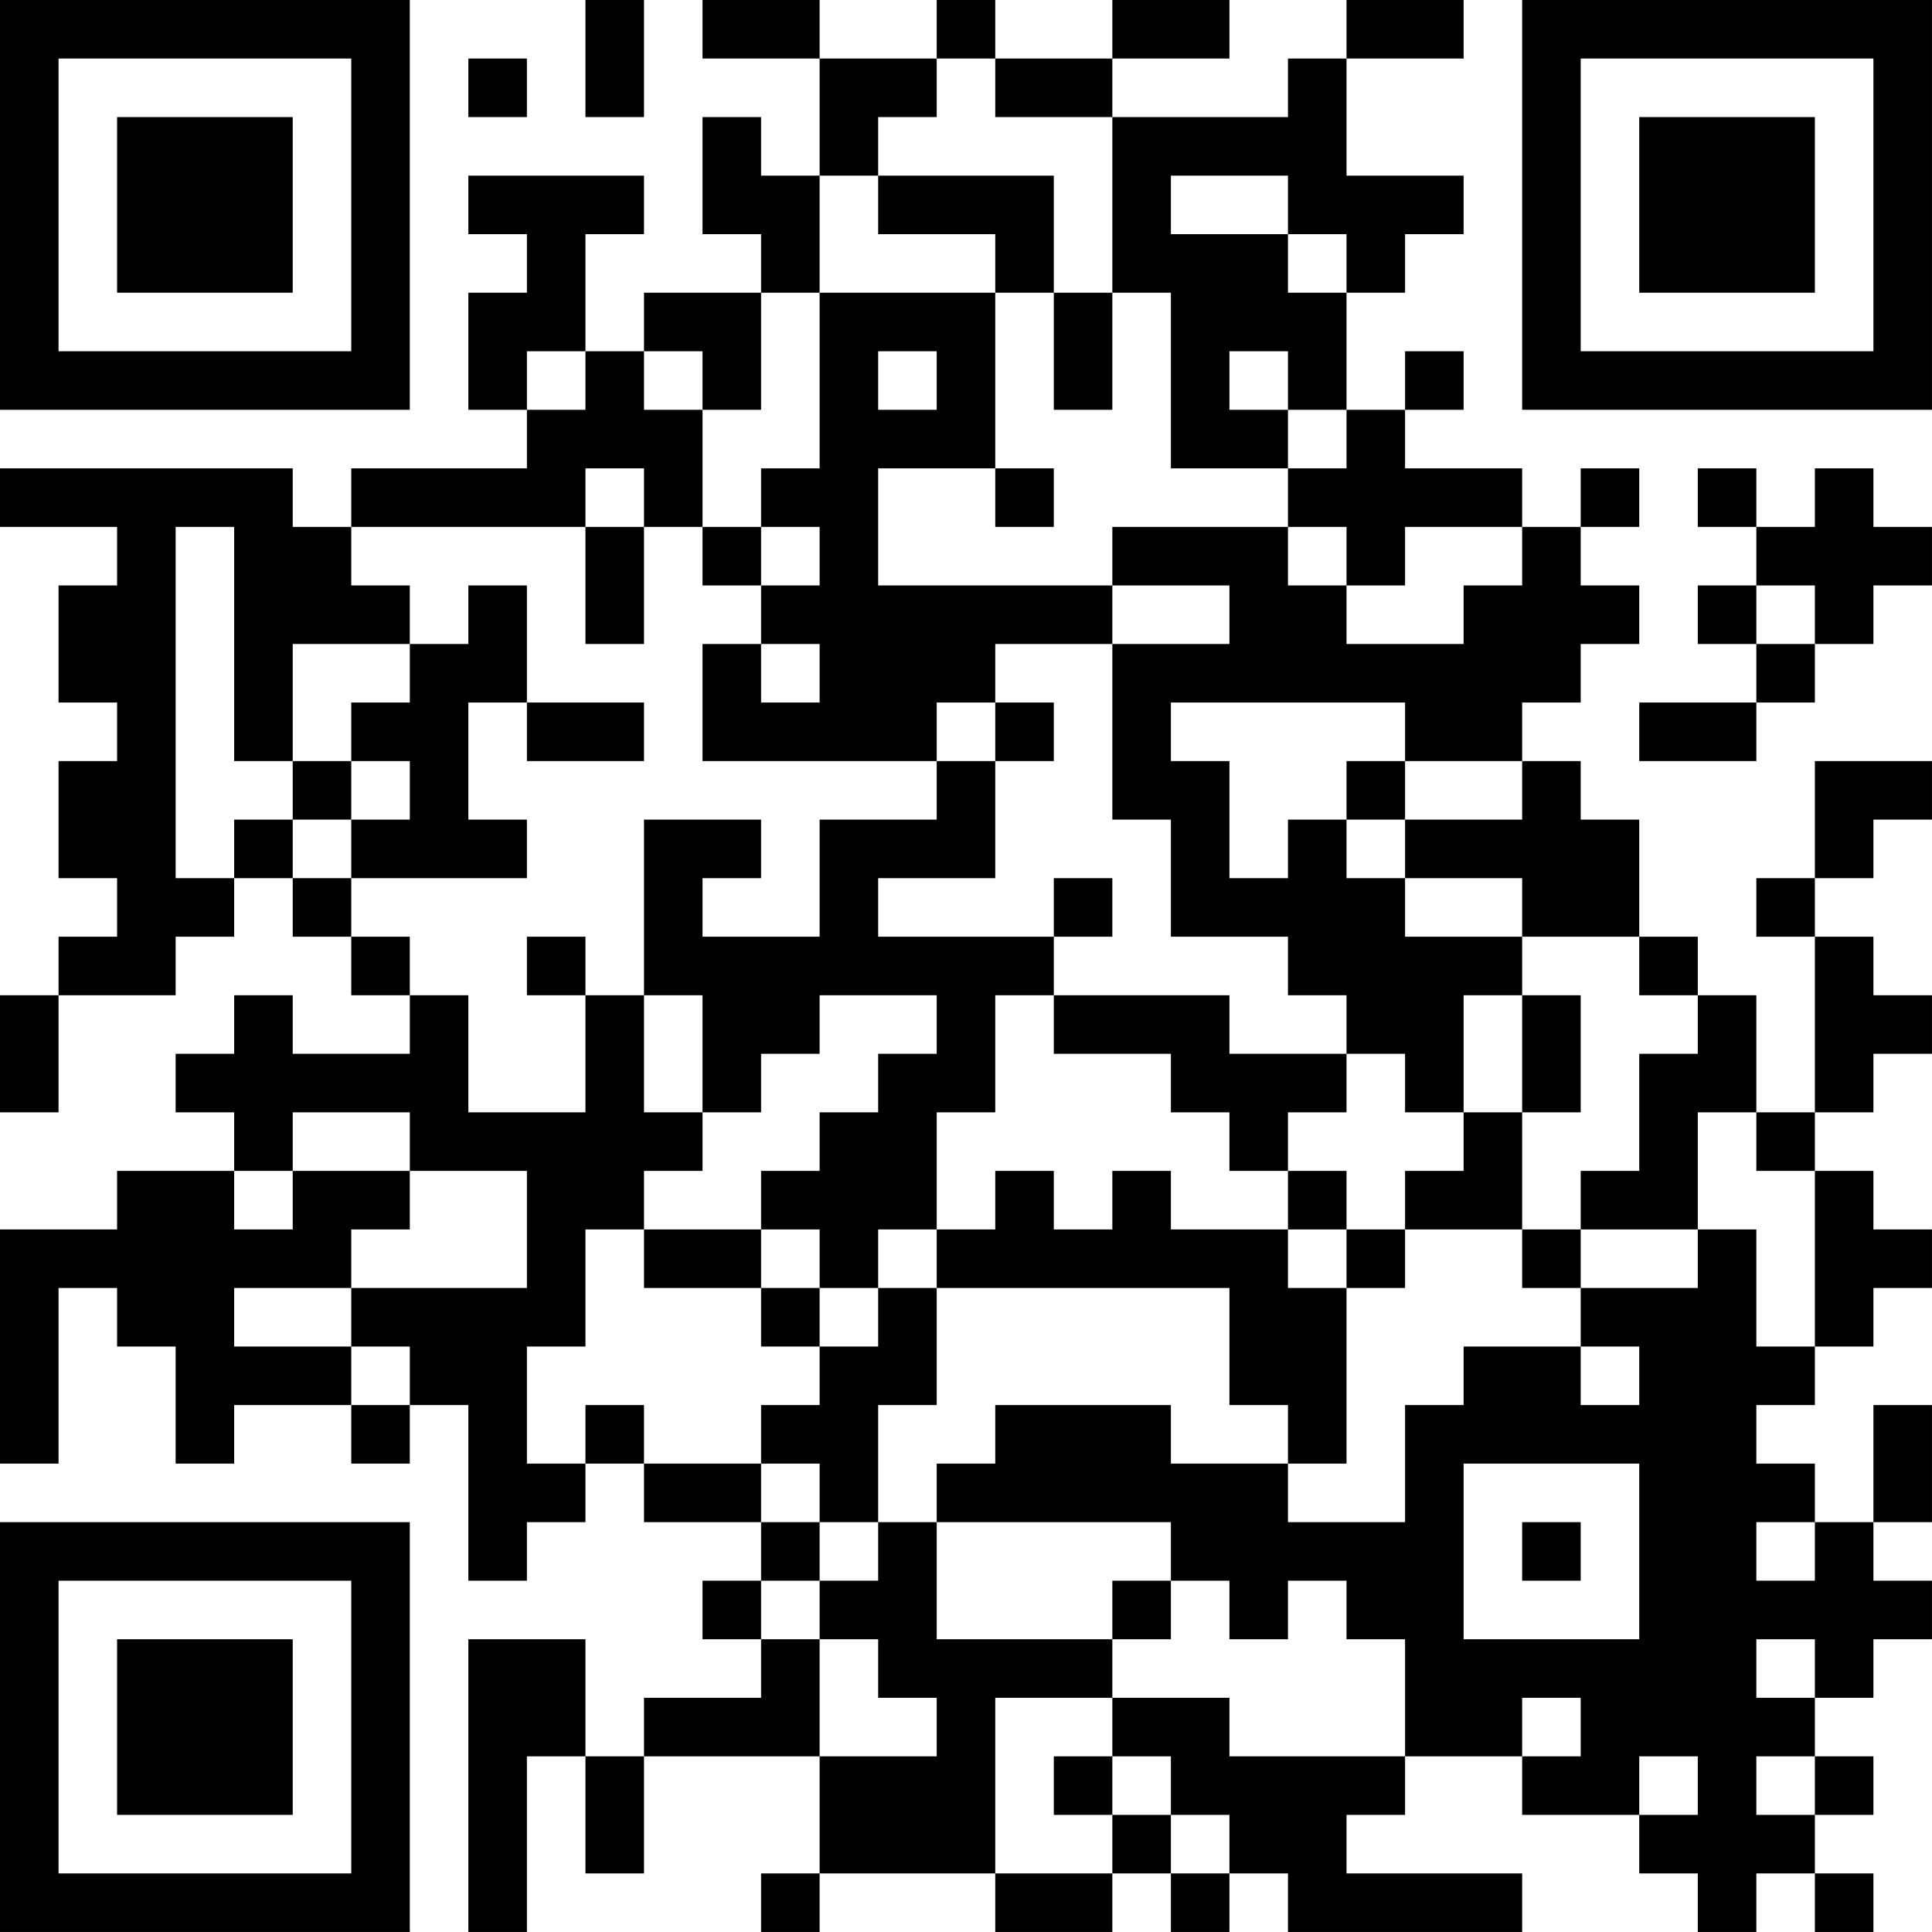 <?xml version="1.0" encoding="UTF-8"?>
<svg xmlns="http://www.w3.org/2000/svg" version="1.1" width="400" height="400" viewBox="0 0 400 400"><rect x="0" y="0" width="400" height="400" fill="#ffffff"/><g transform="scale(12.121)"><g transform="translate(0,0)"><path fill-rule="evenodd" d="M10 0L10 2L11 2L11 0ZM12 0L12 1L14 1L14 3L13 3L13 2L12 2L12 4L13 4L13 5L11 5L11 6L10 6L10 4L11 4L11 3L8 3L8 4L9 4L9 5L8 5L8 7L9 7L9 8L6 8L6 9L5 9L5 8L0 8L0 9L2 9L2 10L1 10L1 12L2 12L2 13L1 13L1 15L2 15L2 16L1 16L1 17L0 17L0 19L1 19L1 17L3 17L3 16L4 16L4 15L5 15L5 16L6 16L6 17L7 17L7 18L5 18L5 17L4 17L4 18L3 18L3 19L4 19L4 20L2 20L2 21L0 21L0 25L1 25L1 22L2 22L2 23L3 23L3 25L4 25L4 24L6 24L6 25L7 25L7 24L8 24L8 27L9 27L9 26L10 26L10 25L11 25L11 26L13 26L13 27L12 27L12 28L13 28L13 29L11 29L11 30L10 30L10 28L8 28L8 33L9 33L9 30L10 30L10 32L11 32L11 30L14 30L14 32L13 32L13 33L14 33L14 32L17 32L17 33L19 33L19 32L20 32L20 33L21 33L21 32L22 32L22 33L26 33L26 32L23 32L23 31L24 31L24 30L26 30L26 31L28 31L28 32L29 32L29 33L30 33L30 32L31 32L31 33L32 33L32 32L31 32L31 31L32 31L32 30L31 30L31 29L32 29L32 28L33 28L33 27L32 27L32 26L33 26L33 24L32 24L32 26L31 26L31 25L30 25L30 24L31 24L31 23L32 23L32 22L33 22L33 21L32 21L32 20L31 20L31 19L32 19L32 18L33 18L33 17L32 17L32 16L31 16L31 15L32 15L32 14L33 14L33 13L31 13L31 15L30 15L30 16L31 16L31 19L30 19L30 17L29 17L29 16L28 16L28 14L27 14L27 13L26 13L26 12L27 12L27 11L28 11L28 10L27 10L27 9L28 9L28 8L27 8L27 9L26 9L26 8L24 8L24 7L25 7L25 6L24 6L24 7L23 7L23 5L24 5L24 4L25 4L25 3L23 3L23 1L25 1L25 0L23 0L23 1L22 1L22 2L19 2L19 1L21 1L21 0L19 0L19 1L17 1L17 0L16 0L16 1L14 1L14 0ZM8 1L8 2L9 2L9 1ZM16 1L16 2L15 2L15 3L14 3L14 5L13 5L13 7L12 7L12 6L11 6L11 7L12 7L12 9L11 9L11 8L10 8L10 9L6 9L6 10L7 10L7 11L5 11L5 13L4 13L4 9L3 9L3 15L4 15L4 14L5 14L5 15L6 15L6 16L7 16L7 17L8 17L8 19L10 19L10 17L11 17L11 19L12 19L12 20L11 20L11 21L10 21L10 23L9 23L9 25L10 25L10 24L11 24L11 25L13 25L13 26L14 26L14 27L13 27L13 28L14 28L14 30L16 30L16 29L15 29L15 28L14 28L14 27L15 27L15 26L16 26L16 28L19 28L19 29L17 29L17 32L19 32L19 31L20 31L20 32L21 32L21 31L20 31L20 30L19 30L19 29L21 29L21 30L24 30L24 28L23 28L23 27L22 27L22 28L21 28L21 27L20 27L20 26L16 26L16 25L17 25L17 24L20 24L20 25L22 25L22 26L24 26L24 24L25 24L25 23L27 23L27 24L28 24L28 23L27 23L27 22L29 22L29 21L30 21L30 23L31 23L31 20L30 20L30 19L29 19L29 21L27 21L27 20L28 20L28 18L29 18L29 17L28 17L28 16L26 16L26 15L24 15L24 14L26 14L26 13L24 13L24 12L20 12L20 13L21 13L21 15L22 15L22 14L23 14L23 15L24 15L24 16L26 16L26 17L25 17L25 19L24 19L24 18L23 18L23 17L22 17L22 16L20 16L20 14L19 14L19 11L21 11L21 10L19 10L19 9L22 9L22 10L23 10L23 11L25 11L25 10L26 10L26 9L24 9L24 10L23 10L23 9L22 9L22 8L23 8L23 7L22 7L22 6L21 6L21 7L22 7L22 8L20 8L20 5L19 5L19 2L17 2L17 1ZM15 3L15 4L17 4L17 5L14 5L14 8L13 8L13 9L12 9L12 10L13 10L13 11L12 11L12 13L16 13L16 14L14 14L14 16L12 16L12 15L13 15L13 14L11 14L11 17L12 17L12 19L13 19L13 18L14 18L14 17L16 17L16 18L15 18L15 19L14 19L14 20L13 20L13 21L11 21L11 22L13 22L13 23L14 23L14 24L13 24L13 25L14 25L14 26L15 26L15 24L16 24L16 22L21 22L21 24L22 24L22 25L23 25L23 22L24 22L24 21L26 21L26 22L27 22L27 21L26 21L26 19L27 19L27 17L26 17L26 19L25 19L25 20L24 20L24 21L23 21L23 20L22 20L22 19L23 19L23 18L21 18L21 17L18 17L18 16L19 16L19 15L18 15L18 16L15 16L15 15L17 15L17 13L18 13L18 12L17 12L17 11L19 11L19 10L15 10L15 8L17 8L17 9L18 9L18 8L17 8L17 5L18 5L18 7L19 7L19 5L18 5L18 3ZM20 3L20 4L22 4L22 5L23 5L23 4L22 4L22 3ZM9 6L9 7L10 7L10 6ZM15 6L15 7L16 7L16 6ZM29 8L29 9L30 9L30 10L29 10L29 11L30 11L30 12L28 12L28 13L30 13L30 12L31 12L31 11L32 11L32 10L33 10L33 9L32 9L32 8L31 8L31 9L30 9L30 8ZM10 9L10 11L11 11L11 9ZM13 9L13 10L14 10L14 9ZM8 10L8 11L7 11L7 12L6 12L6 13L5 13L5 14L6 14L6 15L9 15L9 14L8 14L8 12L9 12L9 13L11 13L11 12L9 12L9 10ZM30 10L30 11L31 11L31 10ZM13 11L13 12L14 12L14 11ZM16 12L16 13L17 13L17 12ZM6 13L6 14L7 14L7 13ZM23 13L23 14L24 14L24 13ZM9 16L9 17L10 17L10 16ZM17 17L17 19L16 19L16 21L15 21L15 22L14 22L14 21L13 21L13 22L14 22L14 23L15 23L15 22L16 22L16 21L17 21L17 20L18 20L18 21L19 21L19 20L20 20L20 21L22 21L22 22L23 22L23 21L22 21L22 20L21 20L21 19L20 19L20 18L18 18L18 17ZM5 19L5 20L4 20L4 21L5 21L5 20L7 20L7 21L6 21L6 22L4 22L4 23L6 23L6 24L7 24L7 23L6 23L6 22L9 22L9 20L7 20L7 19ZM25 25L25 28L28 28L28 25ZM26 26L26 27L27 27L27 26ZM30 26L30 27L31 27L31 26ZM19 27L19 28L20 28L20 27ZM30 28L30 29L31 29L31 28ZM26 29L26 30L27 30L27 29ZM18 30L18 31L19 31L19 30ZM28 30L28 31L29 31L29 30ZM30 30L30 31L31 31L31 30ZM0 0L0 7L7 7L7 0ZM1 1L1 6L6 6L6 1ZM2 2L2 5L5 5L5 2ZM26 0L26 7L33 7L33 0ZM27 1L27 6L32 6L32 1ZM28 2L28 5L31 5L31 2ZM0 26L0 33L7 33L7 26ZM1 27L1 32L6 32L6 27ZM2 28L2 31L5 31L5 28Z" fill="#000000"/></g></g></svg>

